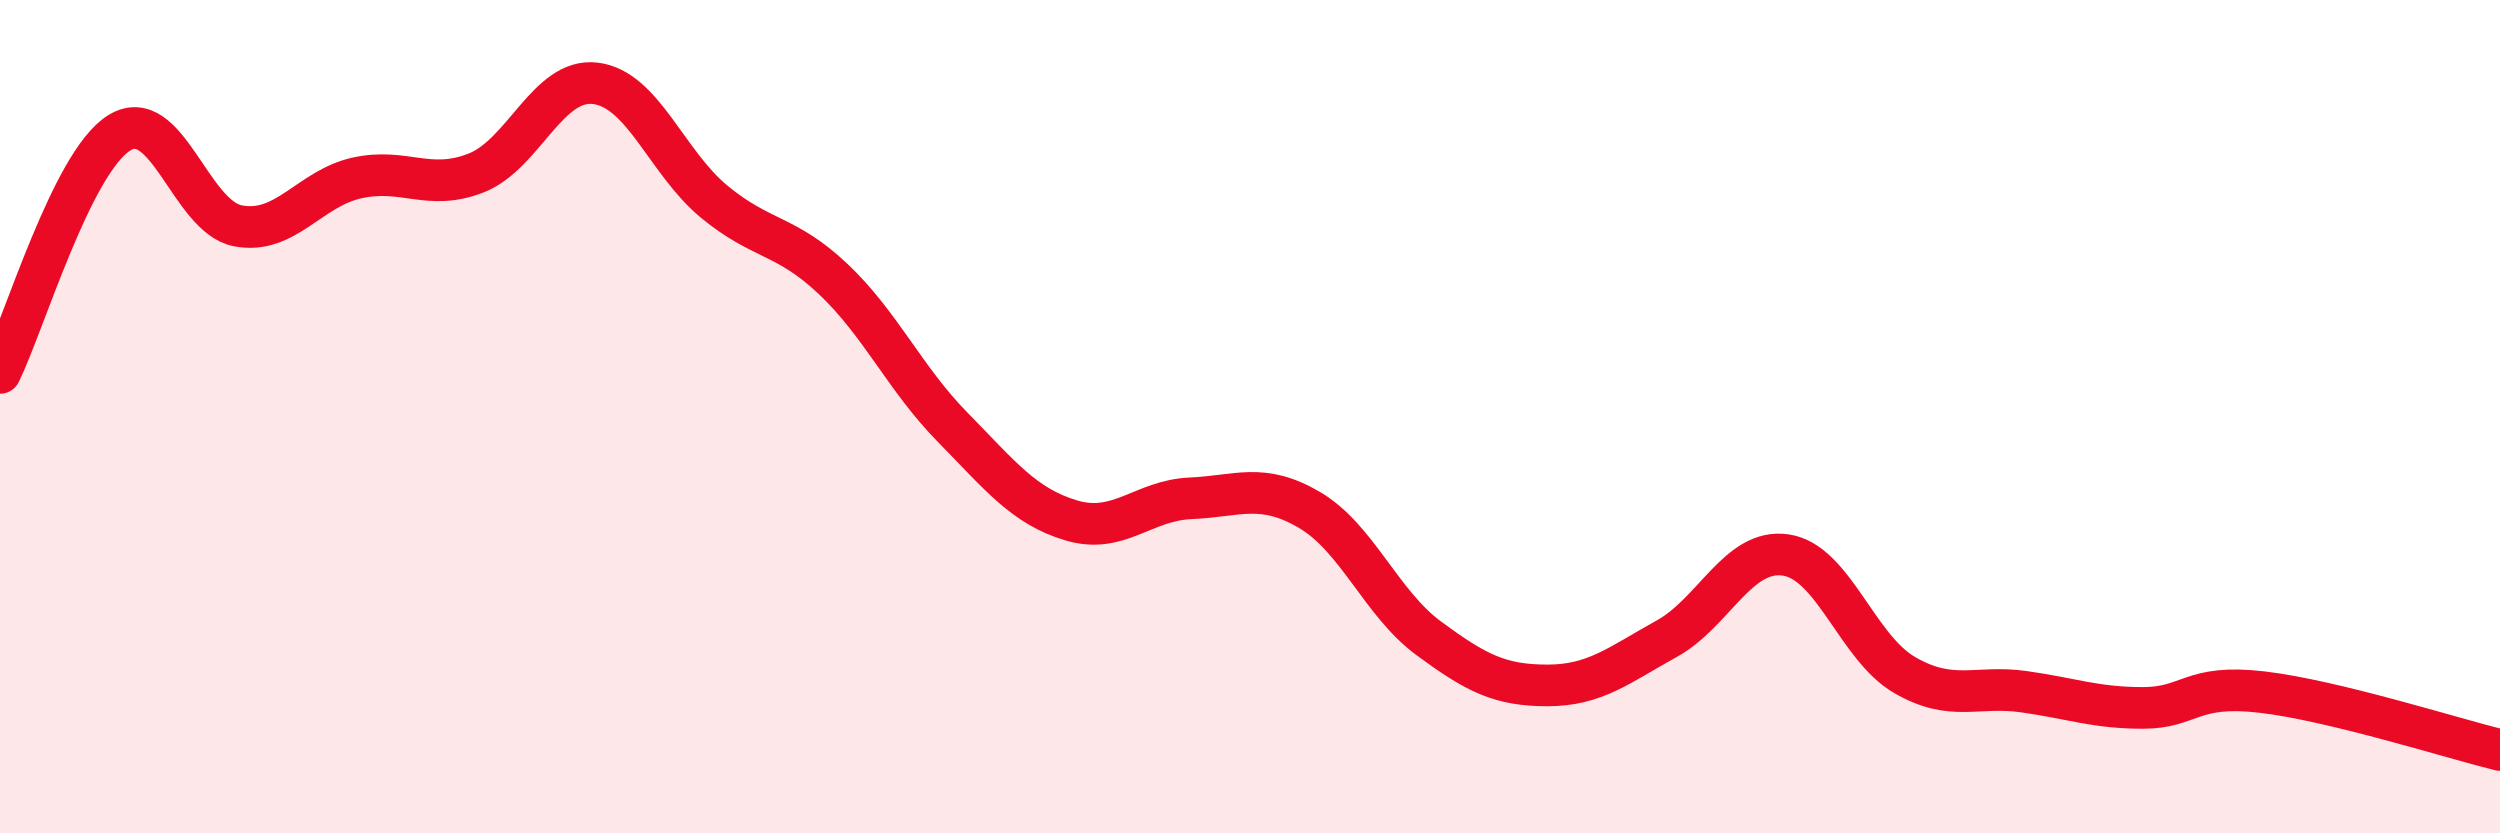 
    <svg width="60" height="20" viewBox="0 0 60 20" xmlns="http://www.w3.org/2000/svg">
      <path
        d="M 0,8.95 C 0.57,7.8 1.72,3.9 2.86,3.19 C 4,2.48 4.57,5.2 5.71,5.42 C 6.85,5.64 7.43,4.52 8.57,4.27 C 9.71,4.02 10.29,4.6 11.43,4.15 C 12.57,3.7 13.15,1.86 14.29,2 C 15.43,2.14 16,3.9 17.14,4.84 C 18.28,5.78 18.86,5.62 20,6.7 C 21.14,7.78 21.72,9.09 22.86,10.25 C 24,11.41 24.57,12.15 25.71,12.49 C 26.85,12.83 27.43,12.01 28.57,11.96 C 29.71,11.91 30.29,11.57 31.43,12.24 C 32.57,12.91 33.15,14.48 34.29,15.32 C 35.43,16.16 36,16.45 37.14,16.45 C 38.28,16.45 38.86,15.96 40,15.33 C 41.14,14.7 41.72,13.15 42.86,13.32 C 44,13.49 44.57,15.54 45.71,16.2 C 46.85,16.86 47.43,16.44 48.57,16.6 C 49.71,16.76 50.29,16.99 51.43,16.99 C 52.57,16.99 52.58,16.41 54.29,16.61 C 56,16.81 58.86,17.72 60,18L60 20L0 20Z"
        fill="#EB0A25"
        opacity="0.1"
        stroke-linecap="round"
        stroke-linejoin="round"
      />
      <path
        d="M 0,8.95 C 0.57,7.8 1.72,3.9 2.86,3.19 C 4,2.48 4.57,5.2 5.71,5.42 C 6.85,5.64 7.43,4.52 8.57,4.27 C 9.71,4.02 10.29,4.6 11.43,4.15 C 12.57,3.7 13.15,1.86 14.29,2 C 15.43,2.14 16,3.9 17.14,4.84 C 18.28,5.78 18.86,5.62 20,6.7 C 21.14,7.78 21.72,9.09 22.86,10.25 C 24,11.41 24.57,12.15 25.71,12.49 C 26.85,12.83 27.43,12.01 28.57,11.96 C 29.71,11.91 30.29,11.57 31.43,12.24 C 32.57,12.91 33.15,14.48 34.29,15.32 C 35.43,16.16 36,16.45 37.14,16.45 C 38.28,16.45 38.86,15.96 40,15.33 C 41.14,14.7 41.72,13.15 42.86,13.32 C 44,13.49 44.57,15.54 45.71,16.2 C 46.85,16.86 47.43,16.44 48.57,16.6 C 49.71,16.76 50.29,16.99 51.43,16.99 C 52.57,16.99 52.58,16.41 54.29,16.61 C 56,16.81 58.86,17.72 60,18"
        stroke="#EB0A25"
        stroke-width="1"
        fill="none"
        stroke-linecap="round"
        stroke-linejoin="round"
      />
    </svg>
  